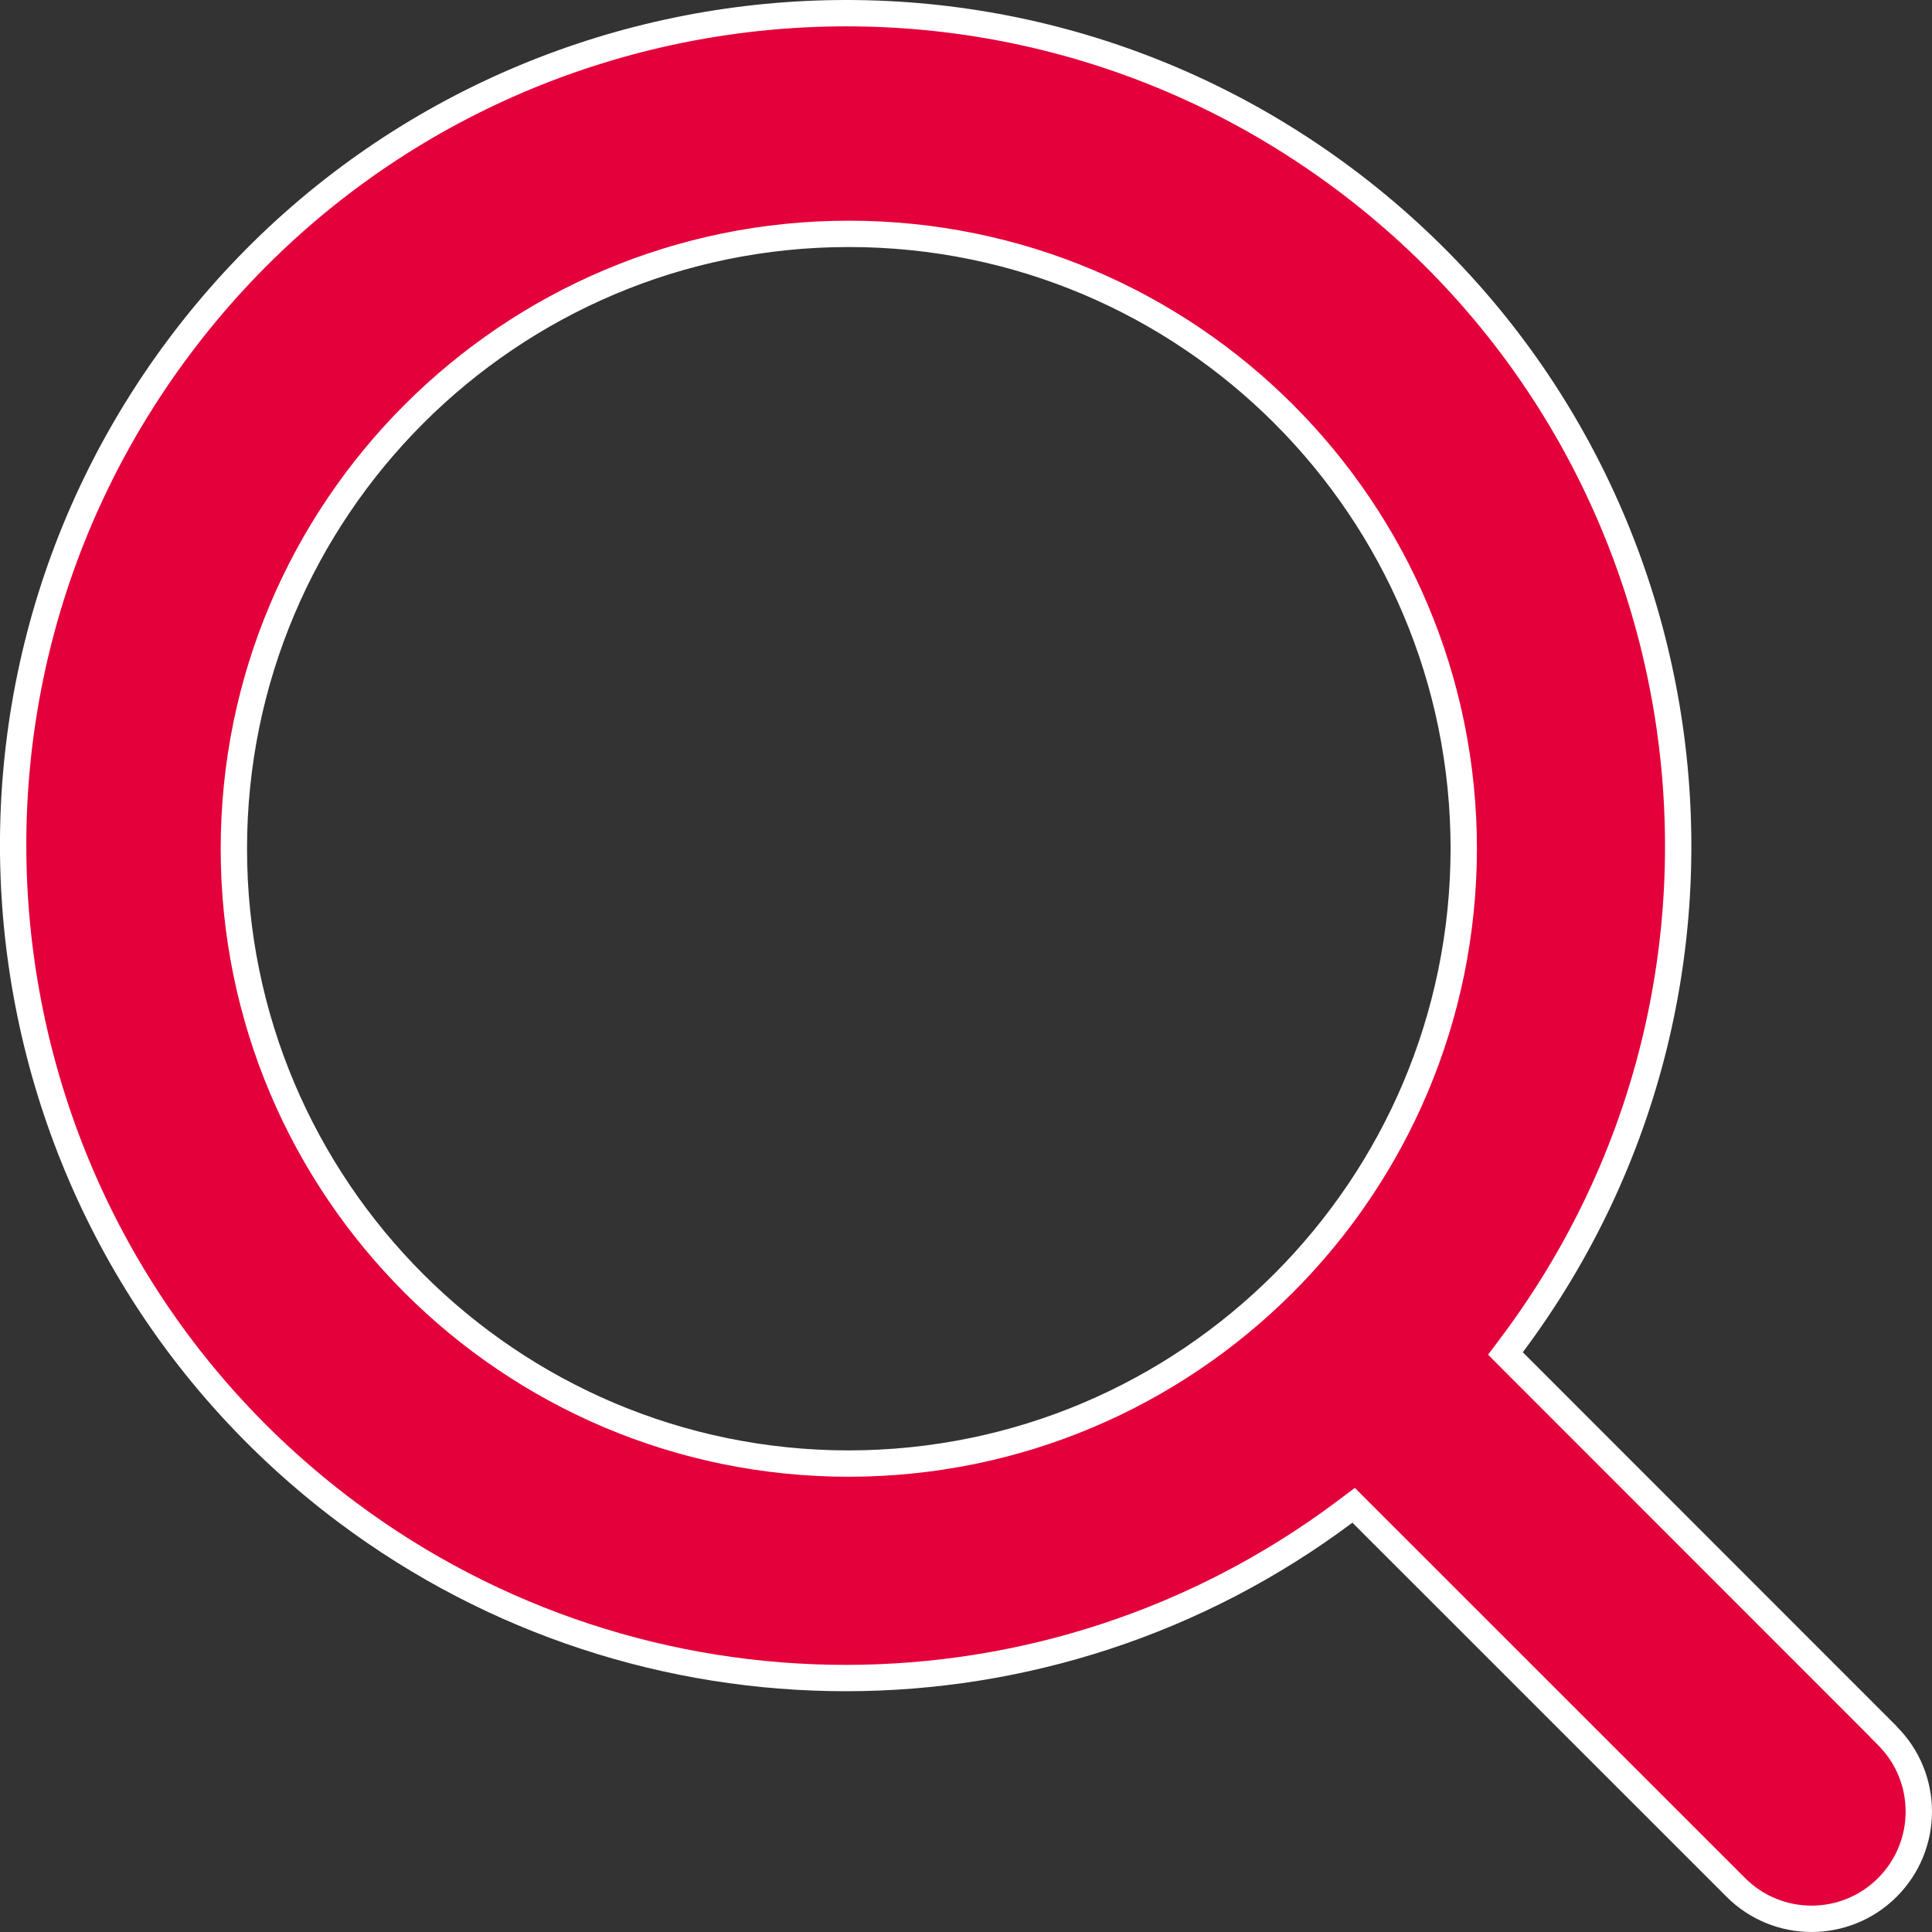 <svg width="22" height="22" viewBox="0 0 22 22" fill="none" xmlns="http://www.w3.org/2000/svg">
<rect x="0" y="0" width="22" height="22" fill="#333333" stroke="none"/>
<path d="M2.04 3.95C5.177 -0.241 11.118 -1.096 15.31 2.04C19.501 5.176 20.356 11.117 17.22 15.309L17.143 15.412L17.234 15.504L21.447 19.719V19.721L21.492 19.766C21.969 20.242 21.969 21.015 21.492 21.492C21.015 21.969 20.242 21.969 19.766 21.492L15.414 17.141L15.31 17.219C11.942 19.738 7.317 19.738 3.95 17.219C-0.241 14.082 -1.097 8.142 2.04 3.95ZM9.666 2.663C5.799 2.663 2.663 5.798 2.663 9.665C2.663 13.532 5.799 16.666 9.666 16.666C13.531 16.662 16.664 13.53 16.668 9.665C16.668 5.798 13.533 2.663 9.666 2.663Z" fill="#E4003A" stroke="white" stroke-width="0.3"/>
</svg>

